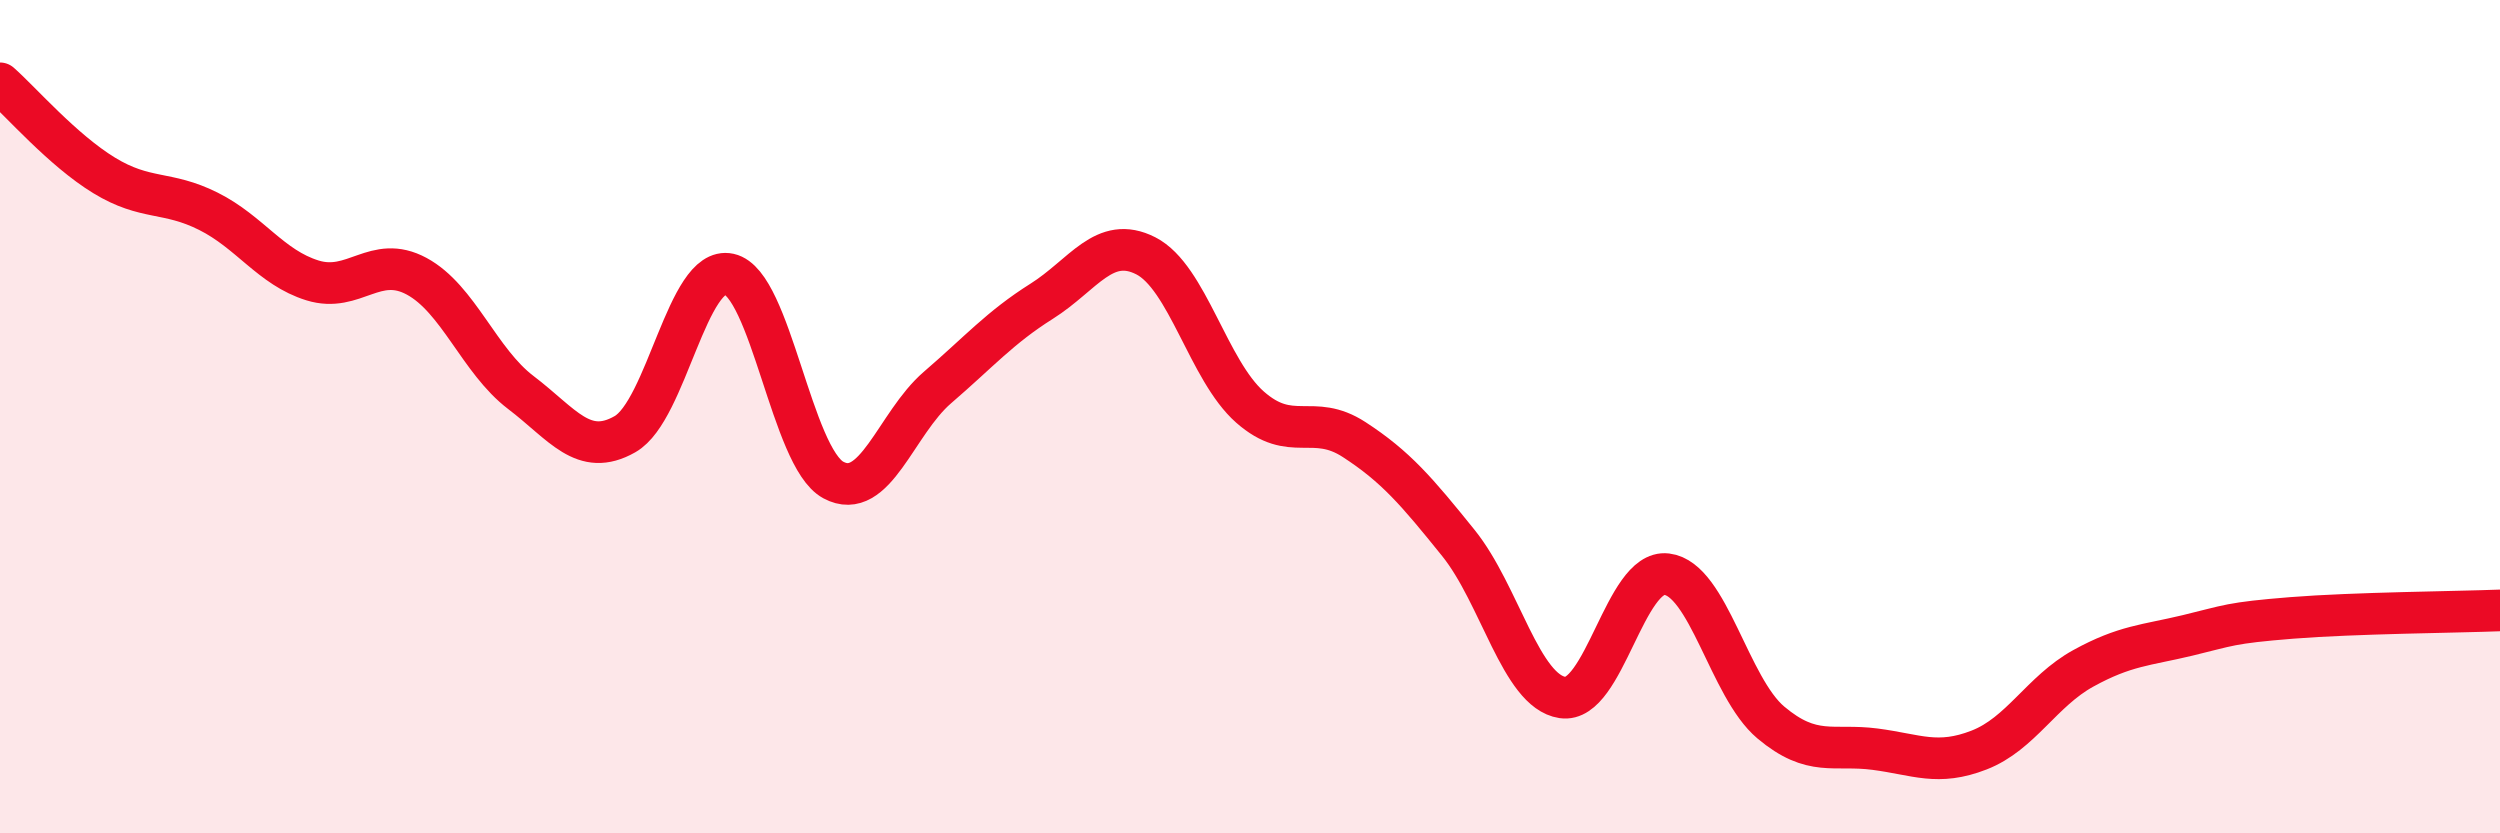 
    <svg width="60" height="20" viewBox="0 0 60 20" xmlns="http://www.w3.org/2000/svg">
      <path
        d="M 0,2 C 0.5,2.44 1.5,3.6 2.5,4.21 C 3.5,4.82 4,4.57 5,5.07 C 6,5.57 6.5,6.42 7.5,6.73 C 8.5,7.04 9,6.09 10,6.63 C 11,7.17 11.5,8.66 12.5,9.42 C 13.5,10.18 14,10.99 15,10.42 C 16,9.85 16.5,6.36 17.5,6.58 C 18.5,6.8 19,10.98 20,11.52 C 21,12.06 21.5,10.16 22.5,9.3 C 23.5,8.44 24,7.86 25,7.23 C 26,6.6 26.5,5.63 27.5,6.14 C 28.5,6.65 29,8.89 30,9.77 C 31,10.65 31.5,9.9 32.5,10.55 C 33.5,11.2 34,11.79 35,13.03 C 36,14.27 36.5,16.59 37.5,16.74 C 38.5,16.89 39,13.66 40,13.78 C 41,13.9 41.5,16.5 42.5,17.34 C 43.5,18.18 44,17.85 45,17.98 C 46,18.11 46.5,18.39 47.5,18 C 48.5,17.61 49,16.59 50,16.04 C 51,15.49 51.5,15.49 52.5,15.25 C 53.5,15.01 53.5,14.95 55,14.83 C 56.5,14.71 59,14.69 60,14.65L60 20L0 20Z"
        fill="#EB0A25"
        opacity="0.1"
        stroke-linecap="round"
        stroke-linejoin="round"
      />
      <path
        d="M 0,2 C 0.5,2.44 1.5,3.6 2.5,4.21 C 3.5,4.82 4,4.57 5,5.07 C 6,5.57 6.5,6.42 7.5,6.73 C 8.5,7.04 9,6.09 10,6.63 C 11,7.17 11.5,8.66 12.5,9.42 C 13.5,10.18 14,10.99 15,10.42 C 16,9.85 16.5,6.36 17.5,6.58 C 18.5,6.8 19,10.98 20,11.52 C 21,12.06 21.5,10.16 22.5,9.3 C 23.5,8.44 24,7.86 25,7.23 C 26,6.6 26.5,5.63 27.5,6.14 C 28.5,6.65 29,8.89 30,9.77 C 31,10.65 31.5,9.9 32.5,10.55 C 33.5,11.2 34,11.79 35,13.03 C 36,14.27 36.5,16.59 37.5,16.74 C 38.5,16.89 39,13.66 40,13.78 C 41,13.9 41.5,16.5 42.5,17.34 C 43.5,18.18 44,17.85 45,17.98 C 46,18.11 46.5,18.39 47.5,18 C 48.5,17.61 49,16.59 50,16.04 C 51,15.49 51.5,15.49 52.5,15.25 C 53.5,15.01 53.5,14.95 55,14.83 C 56.5,14.71 59,14.69 60,14.65"
        stroke="#EB0A25"
        stroke-width="1"
        fill="none"
        stroke-linecap="round"
        stroke-linejoin="round"
      />
    </svg>
  